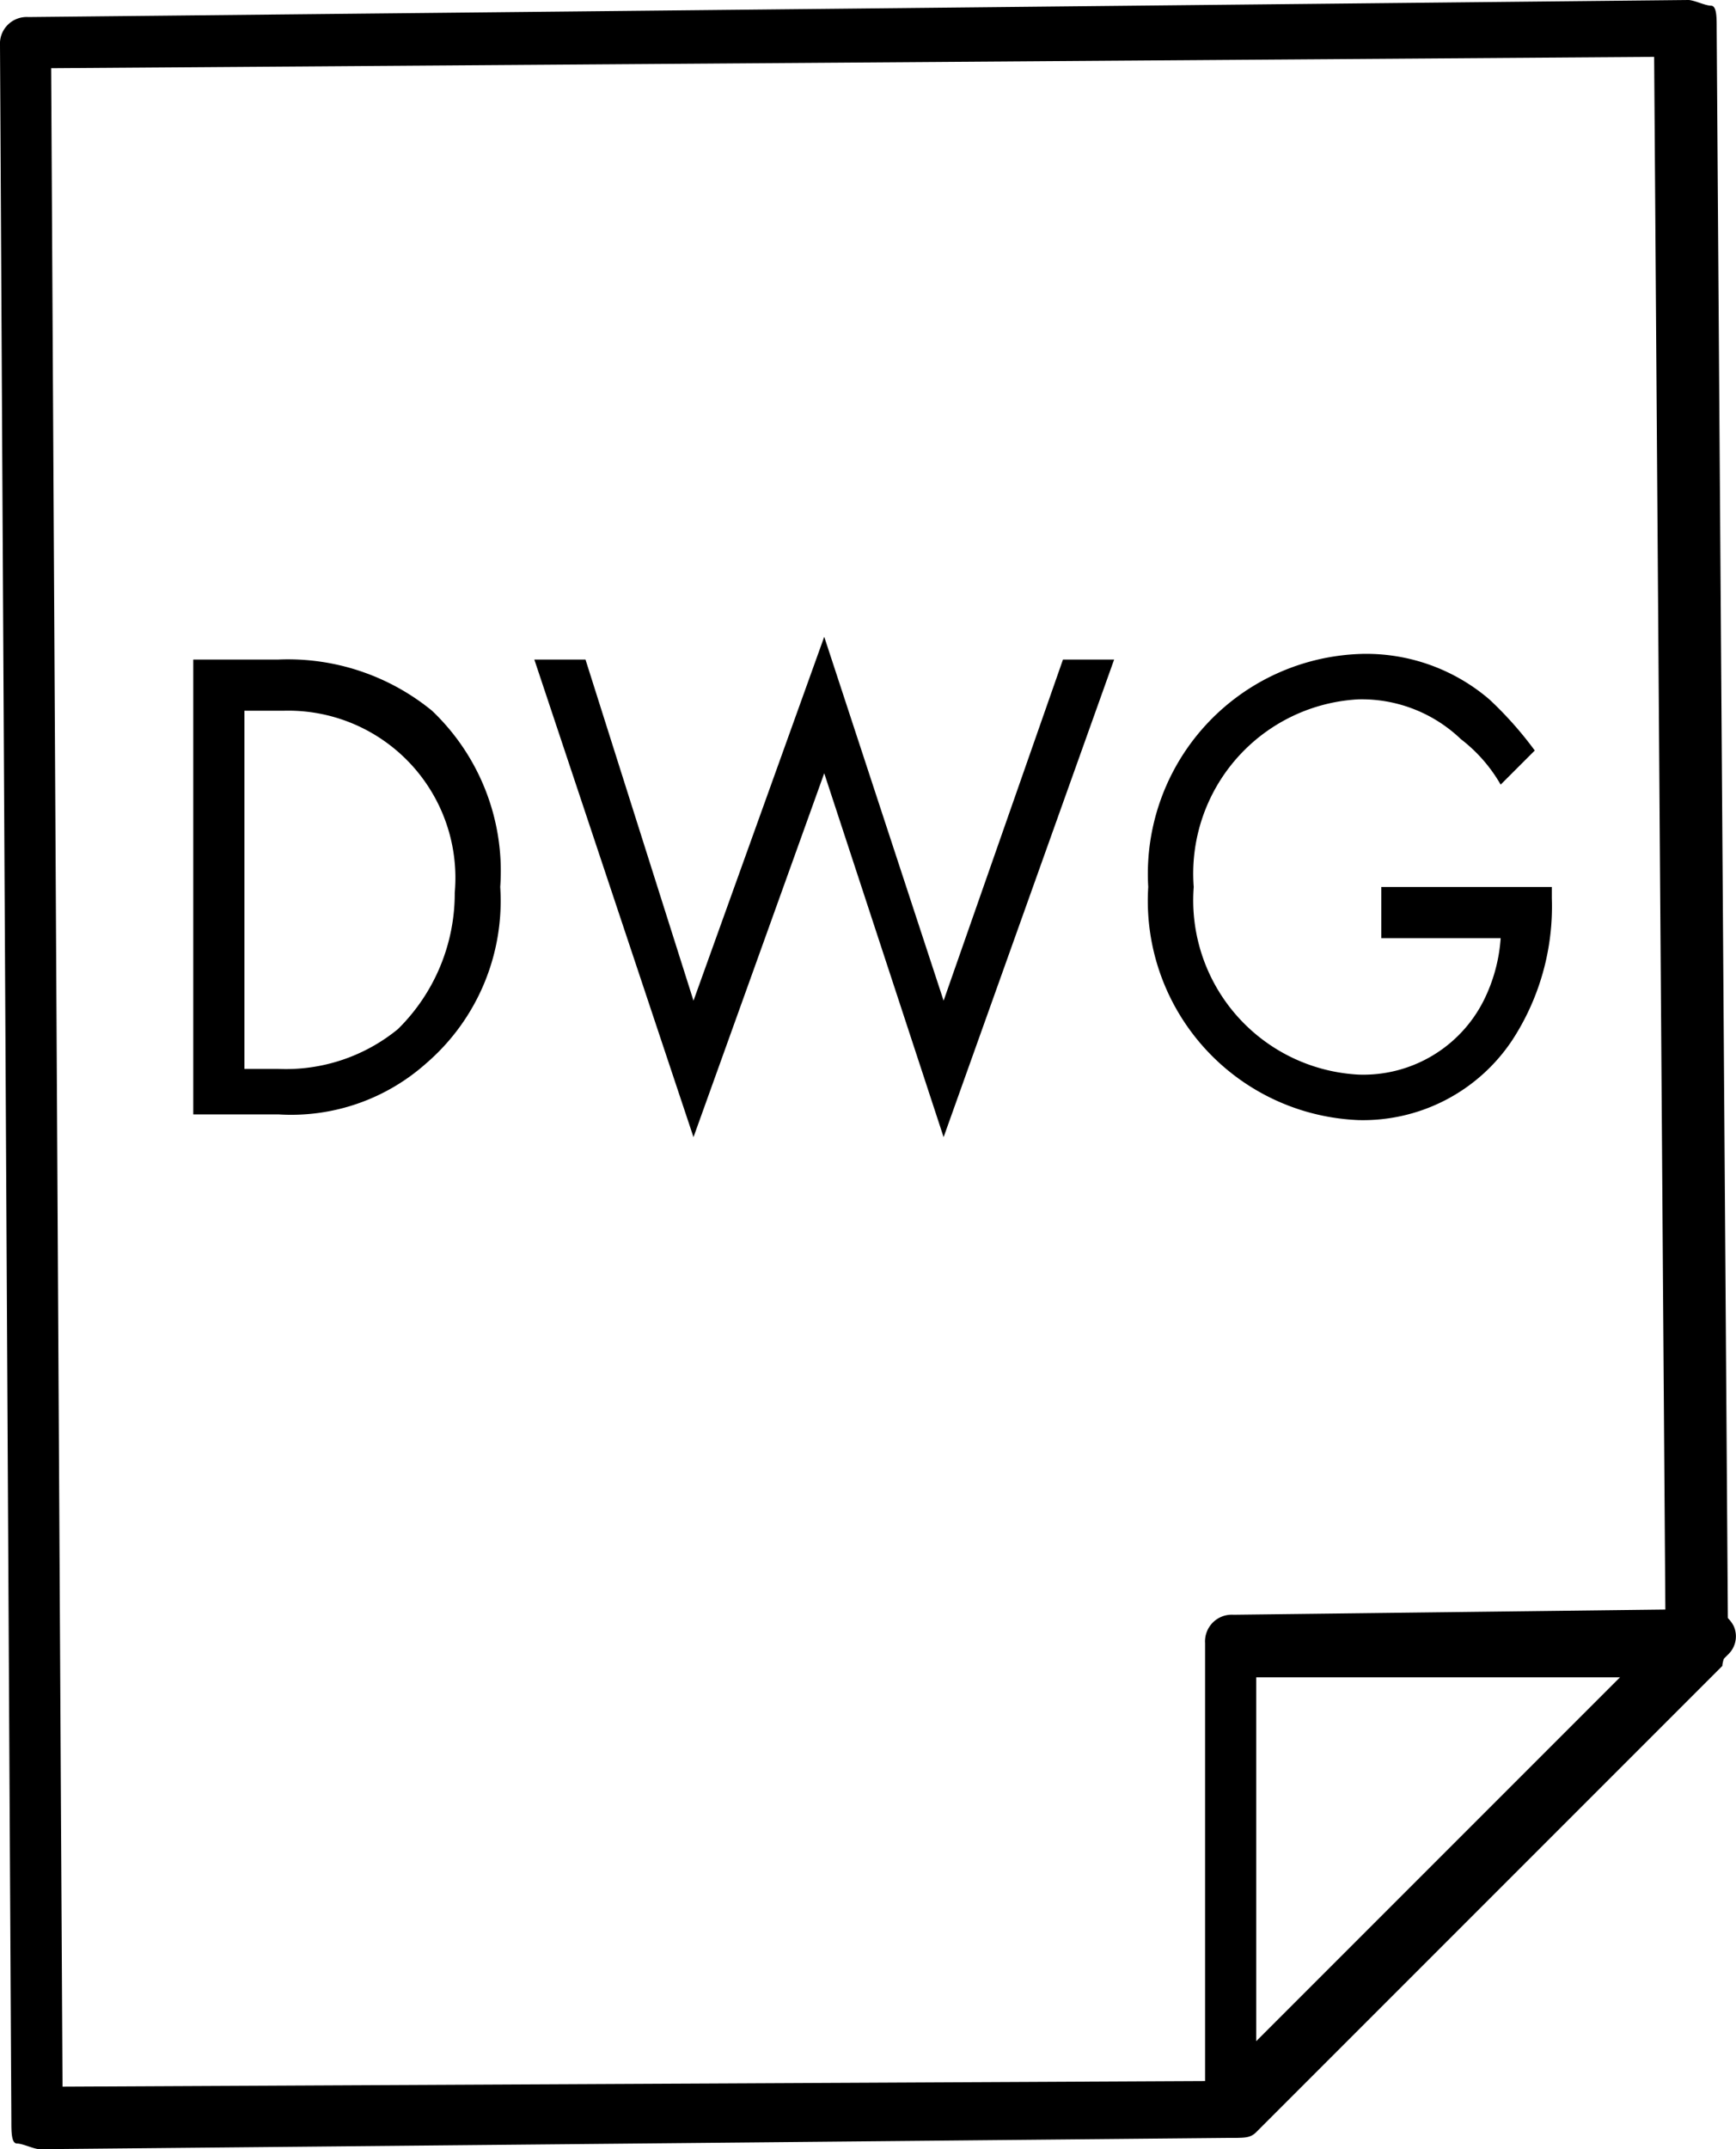 <svg xmlns="http://www.w3.org/2000/svg" viewBox="0 0 30.54 37.8"><g id="Livello_2"><g id="Livello_1-2" data-name="Livello 1"><path class="cls-1" d="M.7,37.8c-.1,0-.3-.1-.4-.1s-.1-.2-.1-.4L0,.8A.47.47,0,0,1,.5.3L29.7,0c.1,0,.3.1.4.1s.1.2.1.4l.2,28.4c0,.1-.1.3-.1.4l-8.2,8.2c-.1.1-.2.1-.4.1l-21,.2ZM.9,1.2l.2,35.5,20.3-.1,7.9-7.9L29.1,1Z"/><path class="cls-1" d="M21.7,37.6h-.2a.55.55,0,0,1-.3-.5V28.9a.47.47,0,0,1,.5-.5l8.3-.1a.55.55,0,0,1,.5.3.44.44,0,0,1-.1.5l-8.2,8.2C21.9,37.6,21.8,37.6,21.7,37.6Zm.4-8.1V36l6.5-6.5Z"/><path class="cls-1" d="M3.4,11.6H4.9a4,4,0,0,1,2.7.9,3.89,3.89,0,0,1,1.2,3.1,3.77,3.77,0,0,1-1.3,3.1,3.57,3.57,0,0,1-2.6.9H3.4v-8Zm.8,7.2h.7A3.11,3.11,0,0,0,7,18.1a3.35,3.35,0,0,0,1-2.4,2.94,2.94,0,0,0-3-3.2H4.3v6.3Z"/><path class="cls-1" d="M10.3,11.6l1.9,6,2.3-6.4,2.1,6.4,2.1-6h.9l-3,8.4-2.1-6.4L12.2,20,9.4,11.6Z"/><path class="cls-1" d="M24.3,15.6h3v.2a4.3,4.3,0,0,1-.7,2.5,3.15,3.15,0,0,1-2.7,1.4,3.86,3.86,0,0,1-3.7-4.1A3.87,3.87,0,0,1,24,11.5a3.33,3.33,0,0,1,2.2.8,6.47,6.47,0,0,1,.8.9l-.6.6a2.7,2.7,0,0,0-.7-.8,2.52,2.52,0,0,0-1.8-.7A3.07,3.07,0,0,0,21,15.6a3.07,3.07,0,0,0,2.9,3.3,2.37,2.37,0,0,0,2.2-1.3,2.9,2.9,0,0,0,.3-1.1H24.3v-.9Z"/></g></g></svg>